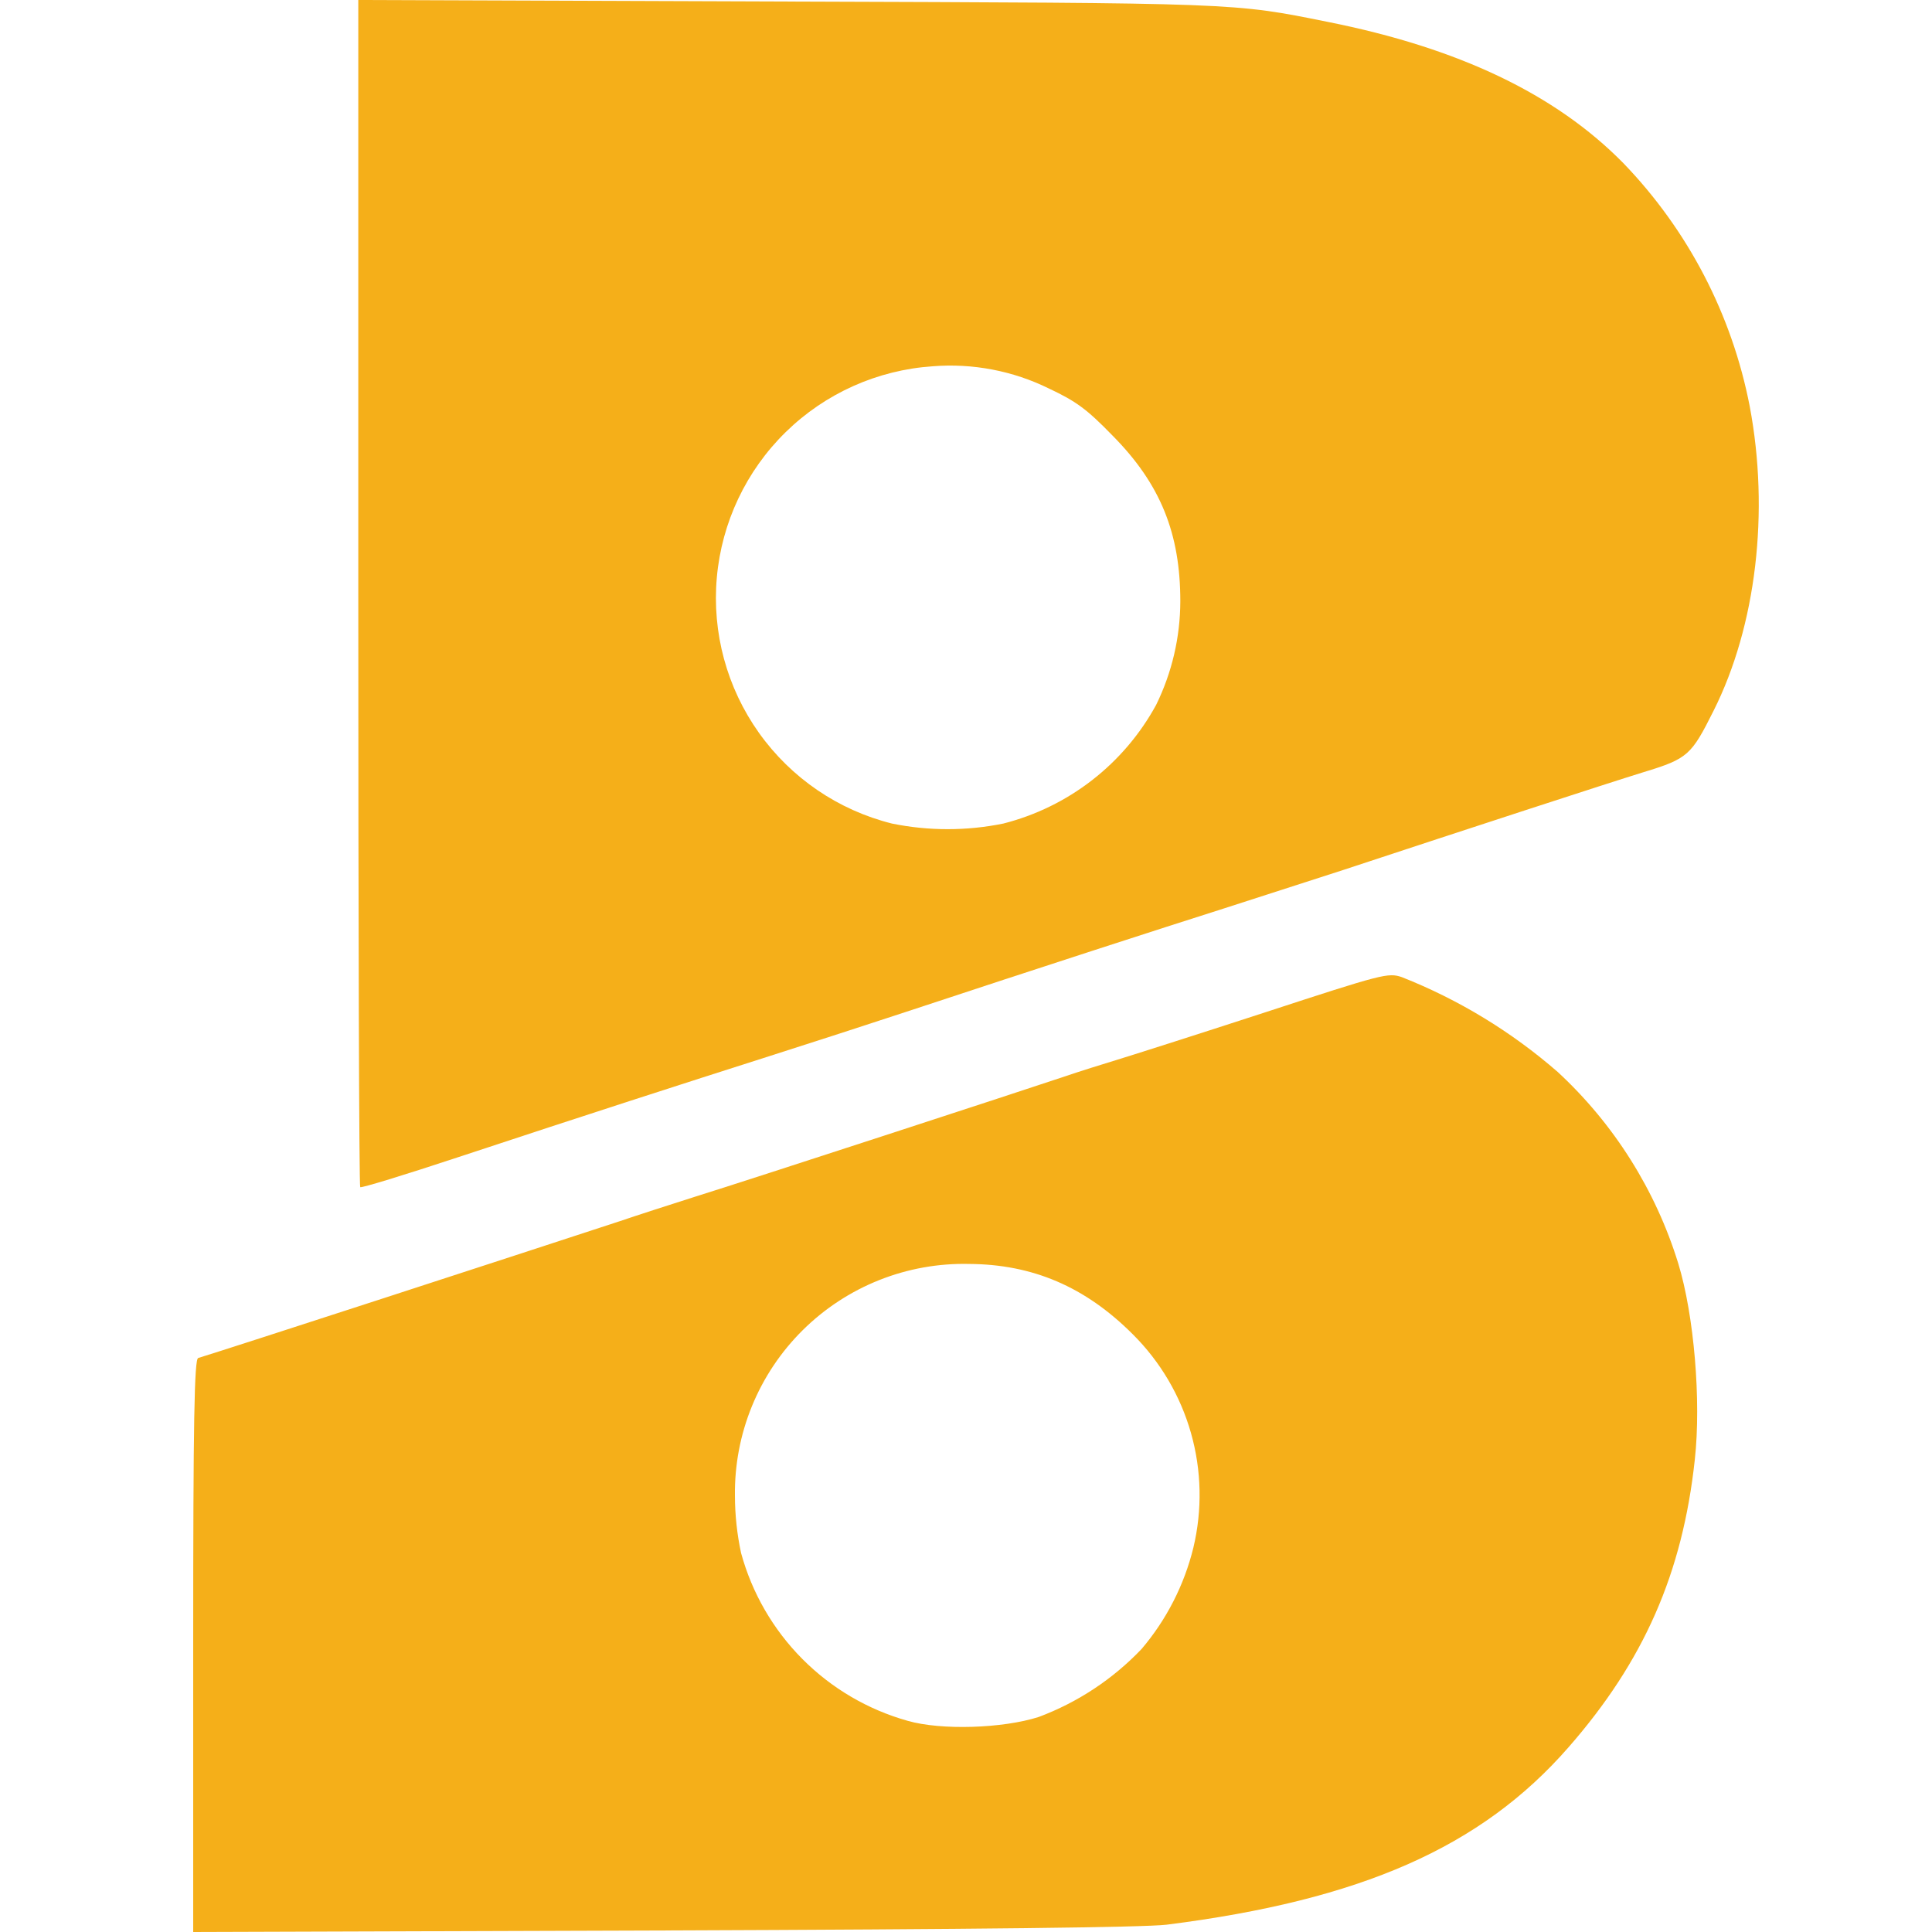 <svg width="512" height="512" viewBox="0 0 512 512" fill="none" xmlns="http://www.w3.org/2000/svg">
<path d="M51.199 436.096C51.199 376.267 51.505 360.191 52.522 359.886C60.865 357.342 136.872 332.617 164.14 323.663C168.923 322.035 178.08 319.084 184.49 317.049C198.226 312.776 271.18 288.967 282.067 285.304C286.239 283.879 292.446 281.946 295.803 280.929C299.161 279.911 316.764 274.315 334.875 268.413C366.62 258.035 367.841 257.73 371.504 258.951C386.602 264.921 400.572 273.42 412.814 284.083C427.752 297.896 438.774 315.412 444.764 334.855C448.935 348.49 450.868 371.18 449.139 386.849C445.883 416.967 435.606 440.267 415.663 463.059C392.566 489.514 360.719 503.555 309.132 510.067C302.926 510.779 259.275 511.288 175.638 511.593L51.199 512V436.096ZM275.25 455.021C285.585 451.157 294.908 444.999 302.519 437.011C309.126 429.249 313.83 420.051 316.255 410.15C318.653 400.133 318.434 389.667 315.619 379.76C312.804 369.852 307.486 360.836 300.179 353.577C287.562 340.96 273.622 335.059 256.834 334.957C248.683 334.768 240.577 336.223 233.001 339.237C225.426 342.251 218.535 346.76 212.742 352.497C206.948 358.234 202.37 365.079 199.282 372.625C196.194 380.17 194.658 388.261 194.767 396.413C194.777 401.51 195.323 406.591 196.395 411.574C199.288 422.168 204.876 431.833 212.615 439.625C220.354 447.418 229.979 453.072 240.554 456.038C249.406 458.582 265.686 458.073 275.25 455.021Z" fill="#F5AF19"/>
<path d="M95.46 314.607C95.155 314.404 94.951 243.383 94.951 157.1V0L208.198 0.407C328.261 0.814 326.633 0.712 351.867 5.8C386.563 12.719 412.204 24.928 430.213 43.243C447.362 61.026 458.989 83.397 463.689 107.65C468.98 135.631 465.419 165.851 454.124 188.337C448.223 200.14 447.307 201.056 435.606 204.617C426.042 207.568 388.598 219.777 355.937 230.563L324.395 240.738C307.097 246.232 276.573 256.102 239.943 268.21C230.989 271.161 214.71 276.452 203.822 279.911C180.827 287.237 156.509 295.072 121.101 306.773C107.263 311.351 95.663 314.913 95.46 314.607ZM265.889 218.251C274.438 216.077 282.447 212.163 289.415 206.753C296.383 201.343 302.16 194.554 306.385 186.811C310.582 178.26 312.774 168.864 312.795 159.339C312.795 141.431 307.606 128.305 294.786 115.383C287.969 108.362 285.12 106.327 277.997 102.97C268.44 98.261 257.788 96.222 247.167 97.068C232.527 98.054 218.719 104.235 208.232 114.498C197.745 124.762 191.267 138.433 189.966 153.049C188.666 167.665 192.627 182.265 201.137 194.219C209.647 206.173 222.145 214.696 236.382 218.251C246.118 220.236 256.154 220.236 265.889 218.251Z" fill="#F5AF19"/>
</svg>
